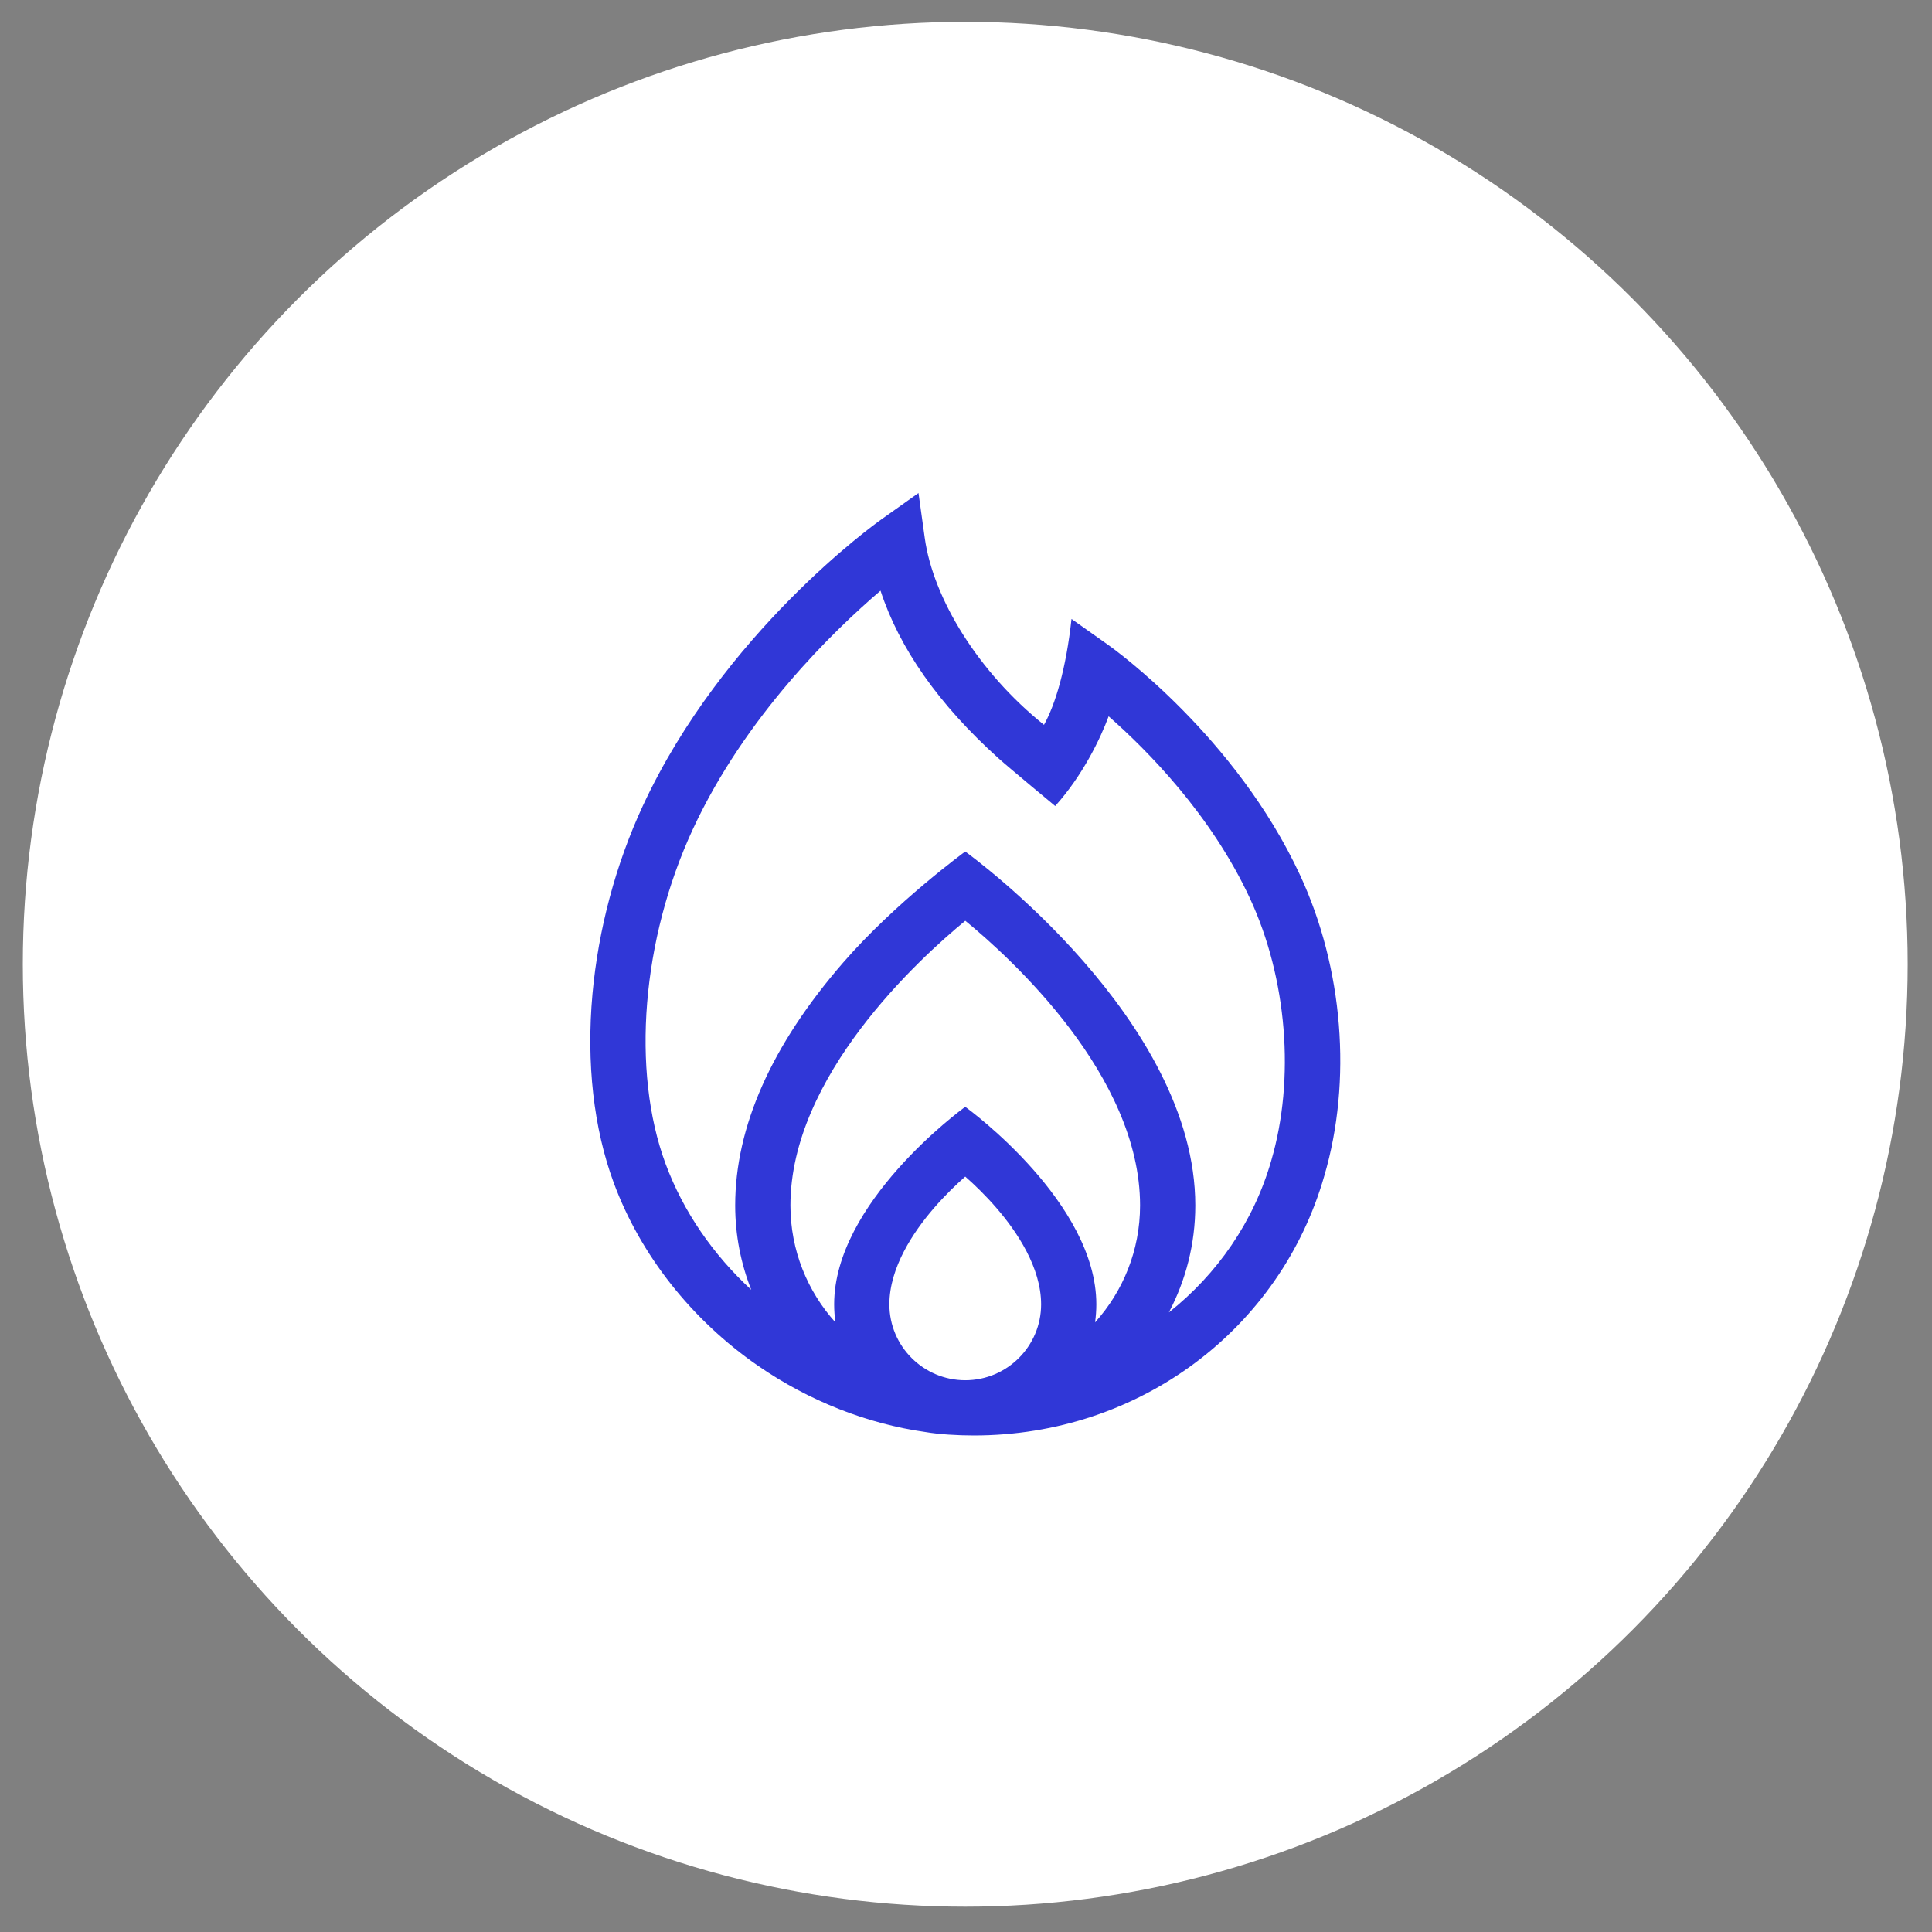 <?xml version="1.0" encoding="UTF-8"?> <svg xmlns="http://www.w3.org/2000/svg" width="41" height="41" viewBox="0 0 41 41" fill="none"><rect x="0" y="0" width="41" height="41" fill="#808080" stroke="none"/><circle cx="20.484" cy="20.463" r="20" fill="white"></circle><g clip-path="url(#clip0_158_8)"><path d="M27.59 18.573C26.224 15.627 23.636 13.77 23.526 13.692L22.739 13.135C22.624 14.193 22.396 14.951 22.155 15.382C20.756 14.259 19.803 12.697 19.625 11.418L19.492 10.463L18.706 11.021C18.569 11.117 15.343 13.432 13.641 17.103C13.067 18.34 12.698 19.72 12.573 21.094C12.441 22.557 12.597 23.943 13.025 25.102C13.591 26.633 14.679 28.012 16.088 28.985C17.172 29.733 18.407 30.217 19.647 30.391C19.919 30.438 20.317 30.463 20.665 30.463C24.194 30.463 27.174 28.197 28.103 24.956C28.697 22.932 28.505 20.546 27.59 18.573ZM20.484 29.291C19.596 29.291 18.874 28.569 18.874 27.681C18.874 26.899 19.385 26.142 19.813 25.645C20.053 25.366 20.296 25.134 20.484 24.969C20.672 25.134 20.915 25.366 21.155 25.645C21.583 26.142 22.094 26.899 22.094 27.681C22.094 28.569 21.372 29.291 20.484 29.291ZM23.239 28.063C23.256 27.938 23.266 27.811 23.266 27.681C23.266 25.529 20.584 23.561 20.484 23.488C20.385 23.561 17.702 25.529 17.702 27.681C17.702 27.811 17.712 27.938 17.729 28.063C17.136 27.405 16.774 26.535 16.774 25.581C16.774 22.837 19.506 20.345 20.485 19.54C21.464 20.343 24.194 22.83 24.194 25.581C24.194 26.535 23.832 27.405 23.239 28.063ZM26.978 24.63C26.606 25.927 25.829 27.04 24.805 27.852C25.163 27.173 25.366 26.401 25.366 25.581C25.366 21.654 20.669 18.205 20.484 18.071C20.484 18.071 18.999 19.153 17.894 20.427C16.373 22.178 15.602 23.913 15.602 25.581C15.602 26.213 15.723 26.817 15.943 27.372C15.141 26.633 14.502 25.718 14.124 24.696C13.393 22.718 13.621 19.932 14.704 17.596C15.812 15.206 17.678 13.397 18.686 12.535C19.086 13.759 19.924 14.952 21.188 16.091C21.409 16.29 22.393 17.105 22.393 17.105C22.976 16.457 23.352 15.676 23.527 15.201C24.342 15.917 25.702 17.287 26.526 19.066C27.314 20.763 27.487 22.893 26.978 24.63Z" fill="#3037D7"></path></g><defs><clipPath id="clip0_158_8"><rect width="20" height="20" fill="white" transform="translate(10.484 10.463)"></rect></clipPath></defs></svg> 